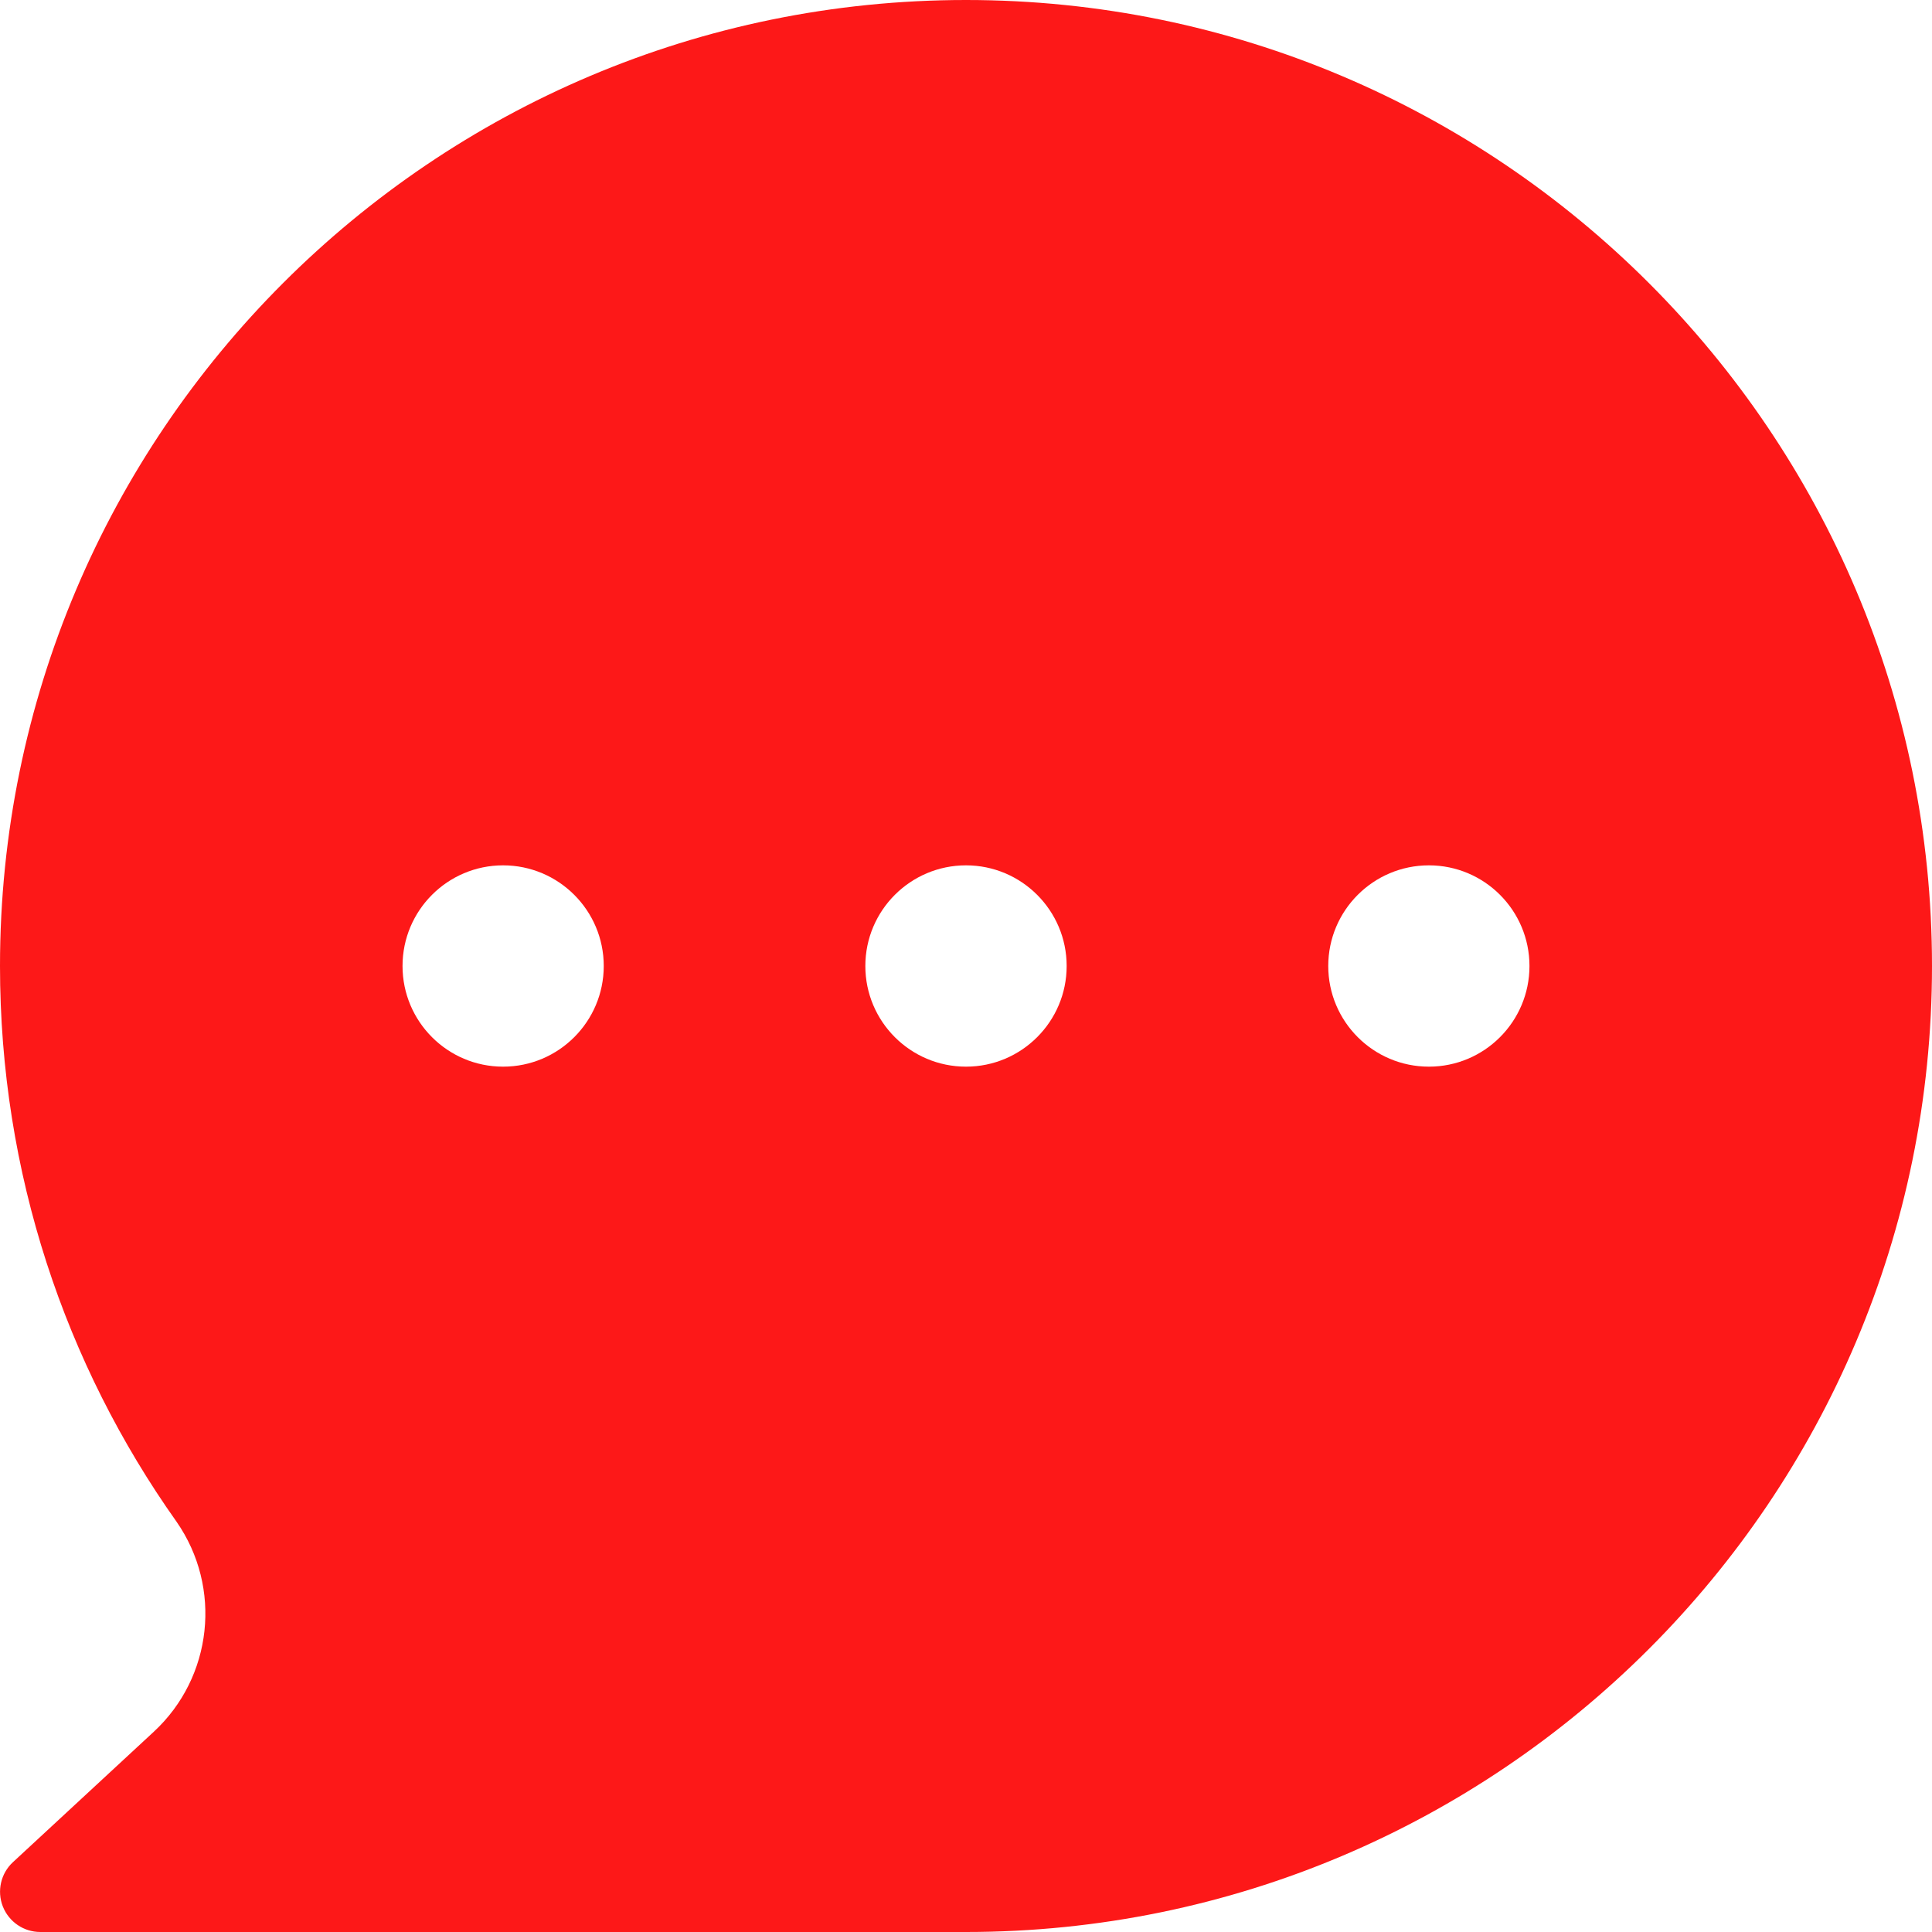 <?xml version="1.0" encoding="UTF-8"?> <svg xmlns="http://www.w3.org/2000/svg" viewBox="0 0 20 20" fill="none"><path fill-rule="evenodd" clip-rule="evenodd" d="M10 20C15.519 20 20 15.519 20 10C20 4.481 15.519 0 10 0C4.481 0 0 4.481 0 10C0 12.142 0.675 14.127 1.827 15.752C2.302 16.434 2.202 17.362 1.592 17.927L0.133 19.278C0.008 19.394 -0.033 19.576 0.029 19.735C0.092 19.895 0.246 20 0.417 20H10ZM10 8.958C10.575 8.958 11.042 9.425 11.042 10C11.042 10.575 10.575 11.042 10 11.042C9.425 11.042 8.958 10.575 8.958 10C8.958 9.425 9.425 8.958 10 8.958ZM14.792 8.958C15.367 8.958 15.833 9.425 15.833 10C15.833 10.575 15.367 11.042 14.792 11.042C14.217 11.042 13.75 10.575 13.75 10C13.75 9.425 14.217 8.958 14.792 8.958ZM5.208 8.958C5.783 8.958 6.25 9.425 6.25 10C6.25 10.575 5.783 11.042 5.208 11.042C4.633 11.042 4.167 10.575 4.167 10C4.167 9.425 4.633 8.958 5.208 8.958Z" fill="#FD1818"></path></svg> 